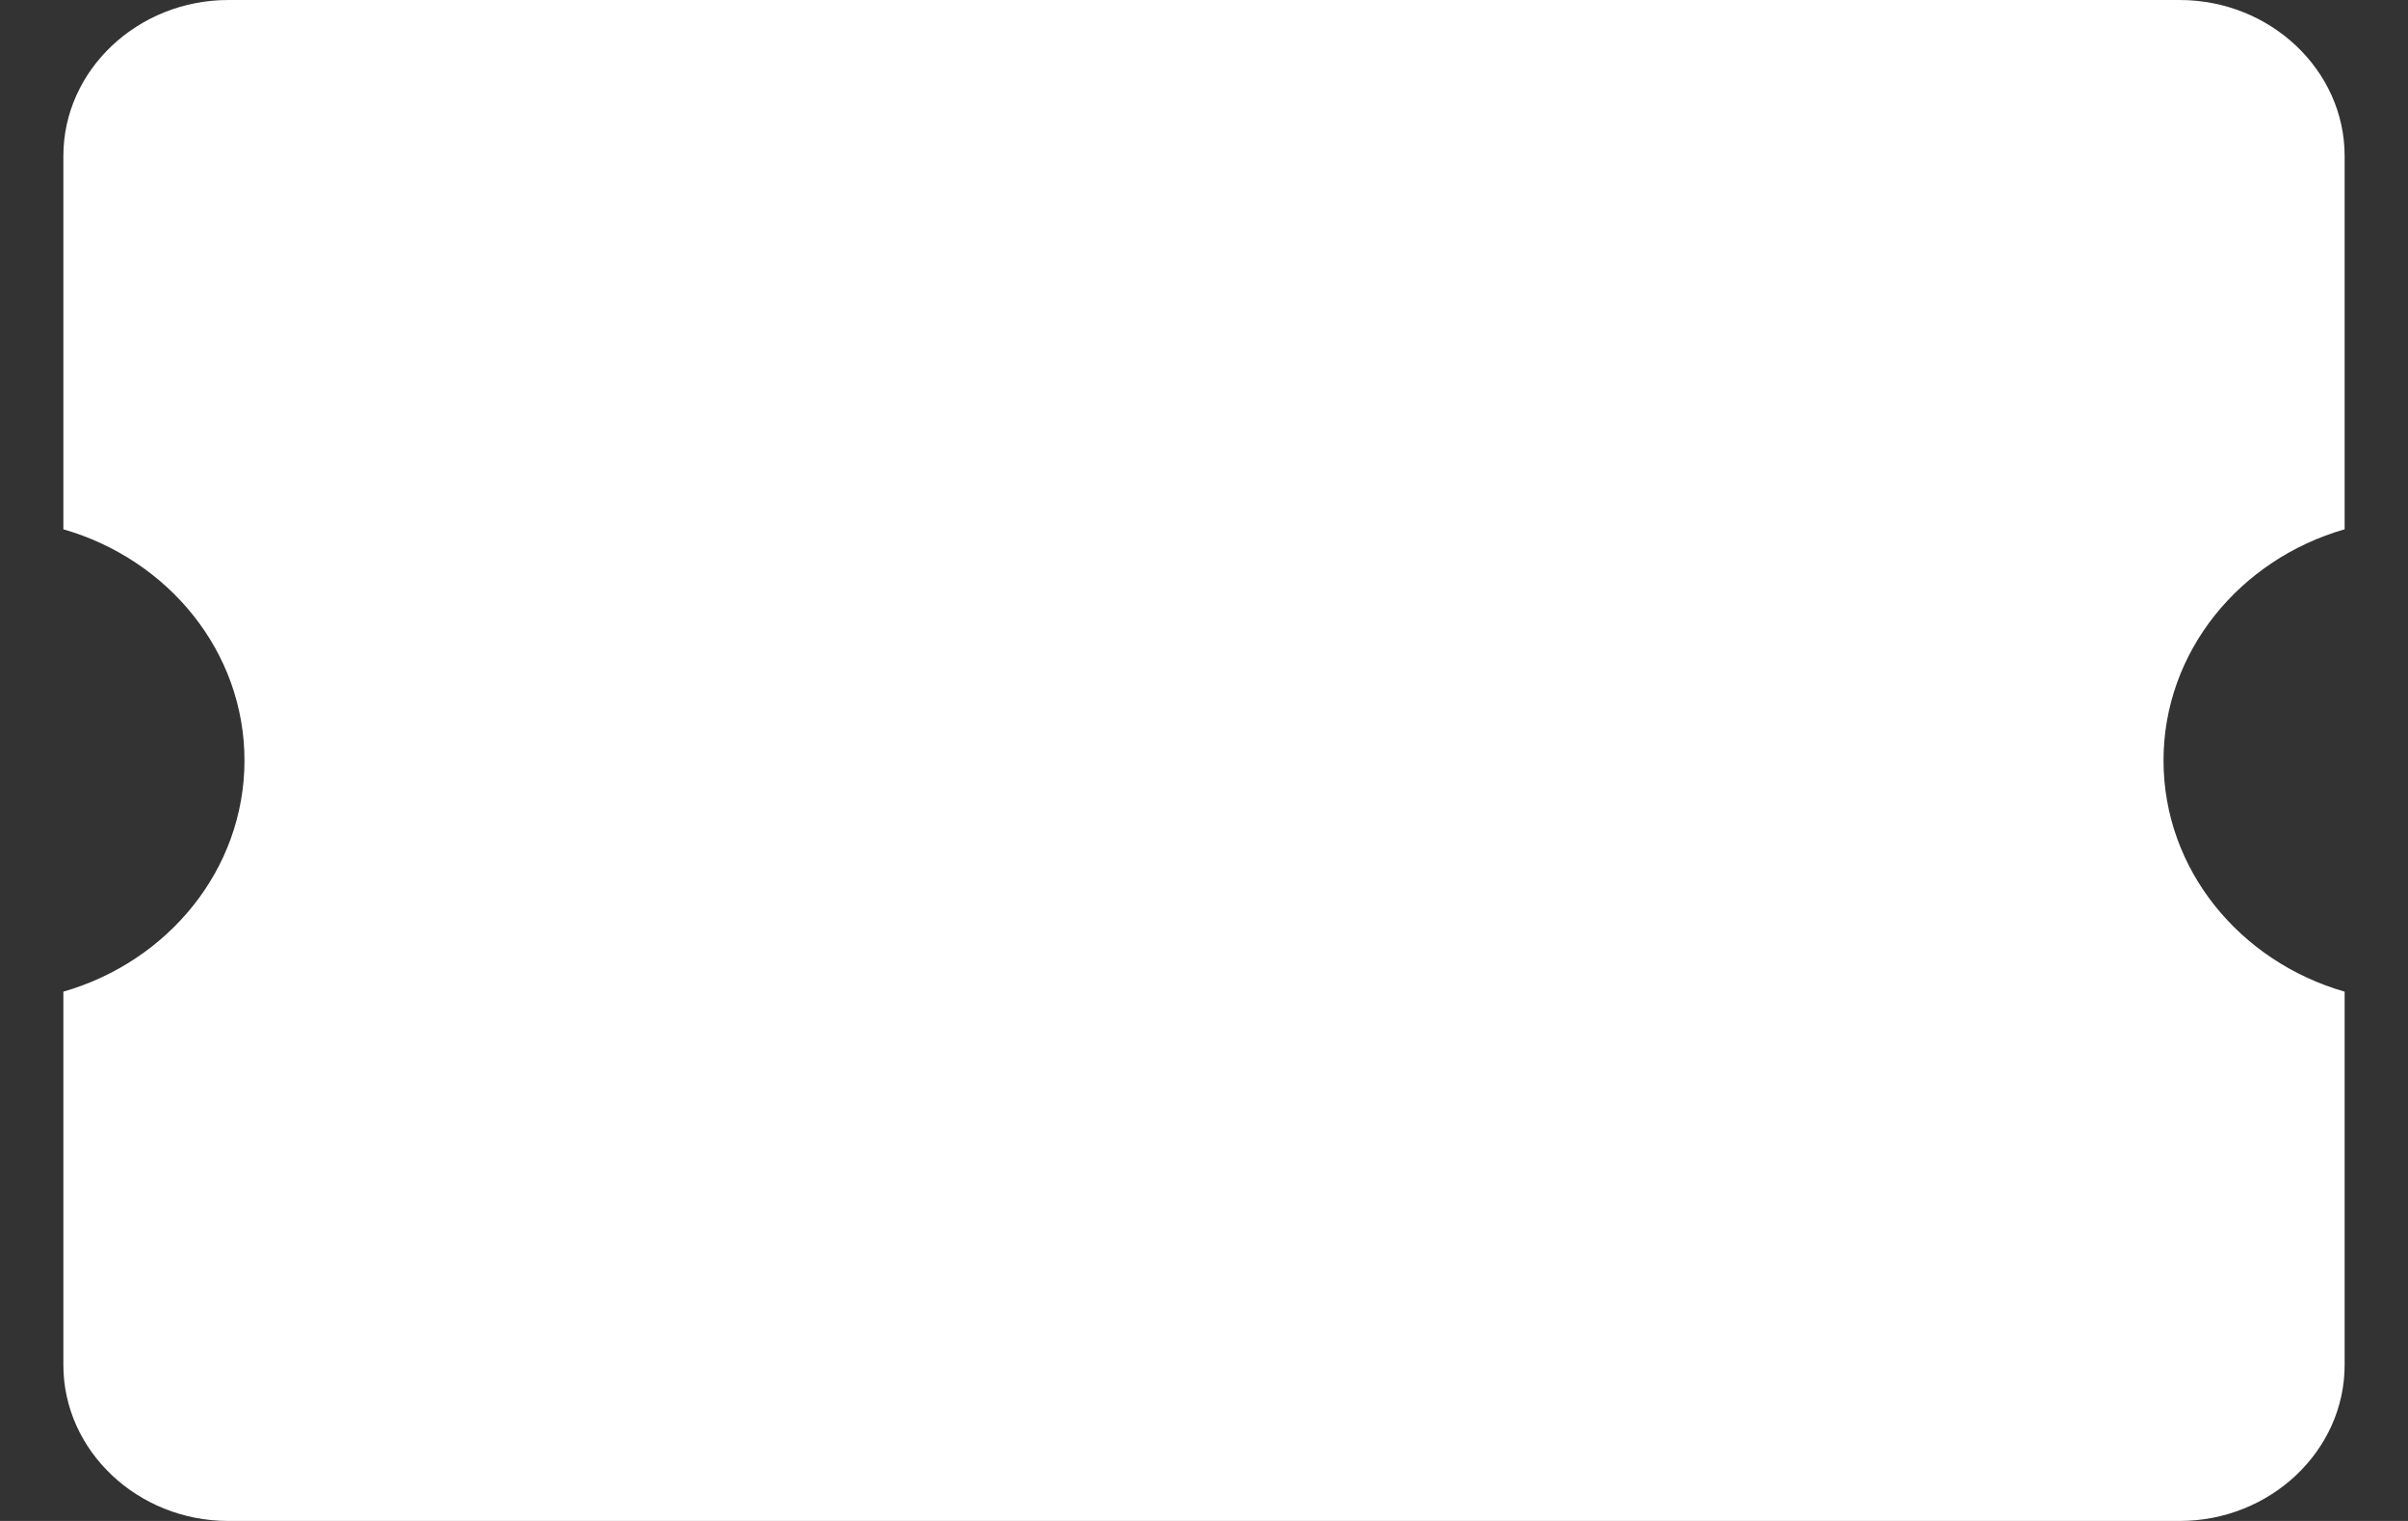 <svg width="19" height="12" viewBox="0 0 19 12" fill="none" xmlns="http://www.w3.org/2000/svg">
<rect x="0" y="0" width="19" height="12" fill="#333333" stroke="none"/>
<g id="Group 1591">
<path id="Union" fill-rule="evenodd" clip-rule="evenodd" d="M18.5 1.23V4.176C17.673 4.414 17.071 5.141 17.071 6C17.071 6.86 17.673 7.586 18.5 7.824V10.77C18.5 11.446 17.914 12 17.198 12H15.5H12.5H1.802C1.086 12 0.5 11.446 0.5 10.77V7.824C1.327 7.586 1.929 6.859 1.929 6C1.929 5.14 1.327 4.414 0.5 4.176V1.23C0.5 0.554 1.086 0 1.802 0H12.5H15.5H17.198C17.914 0 18.5 0.554 18.5 1.23Z" fill="white"/>
</g>
</svg>
